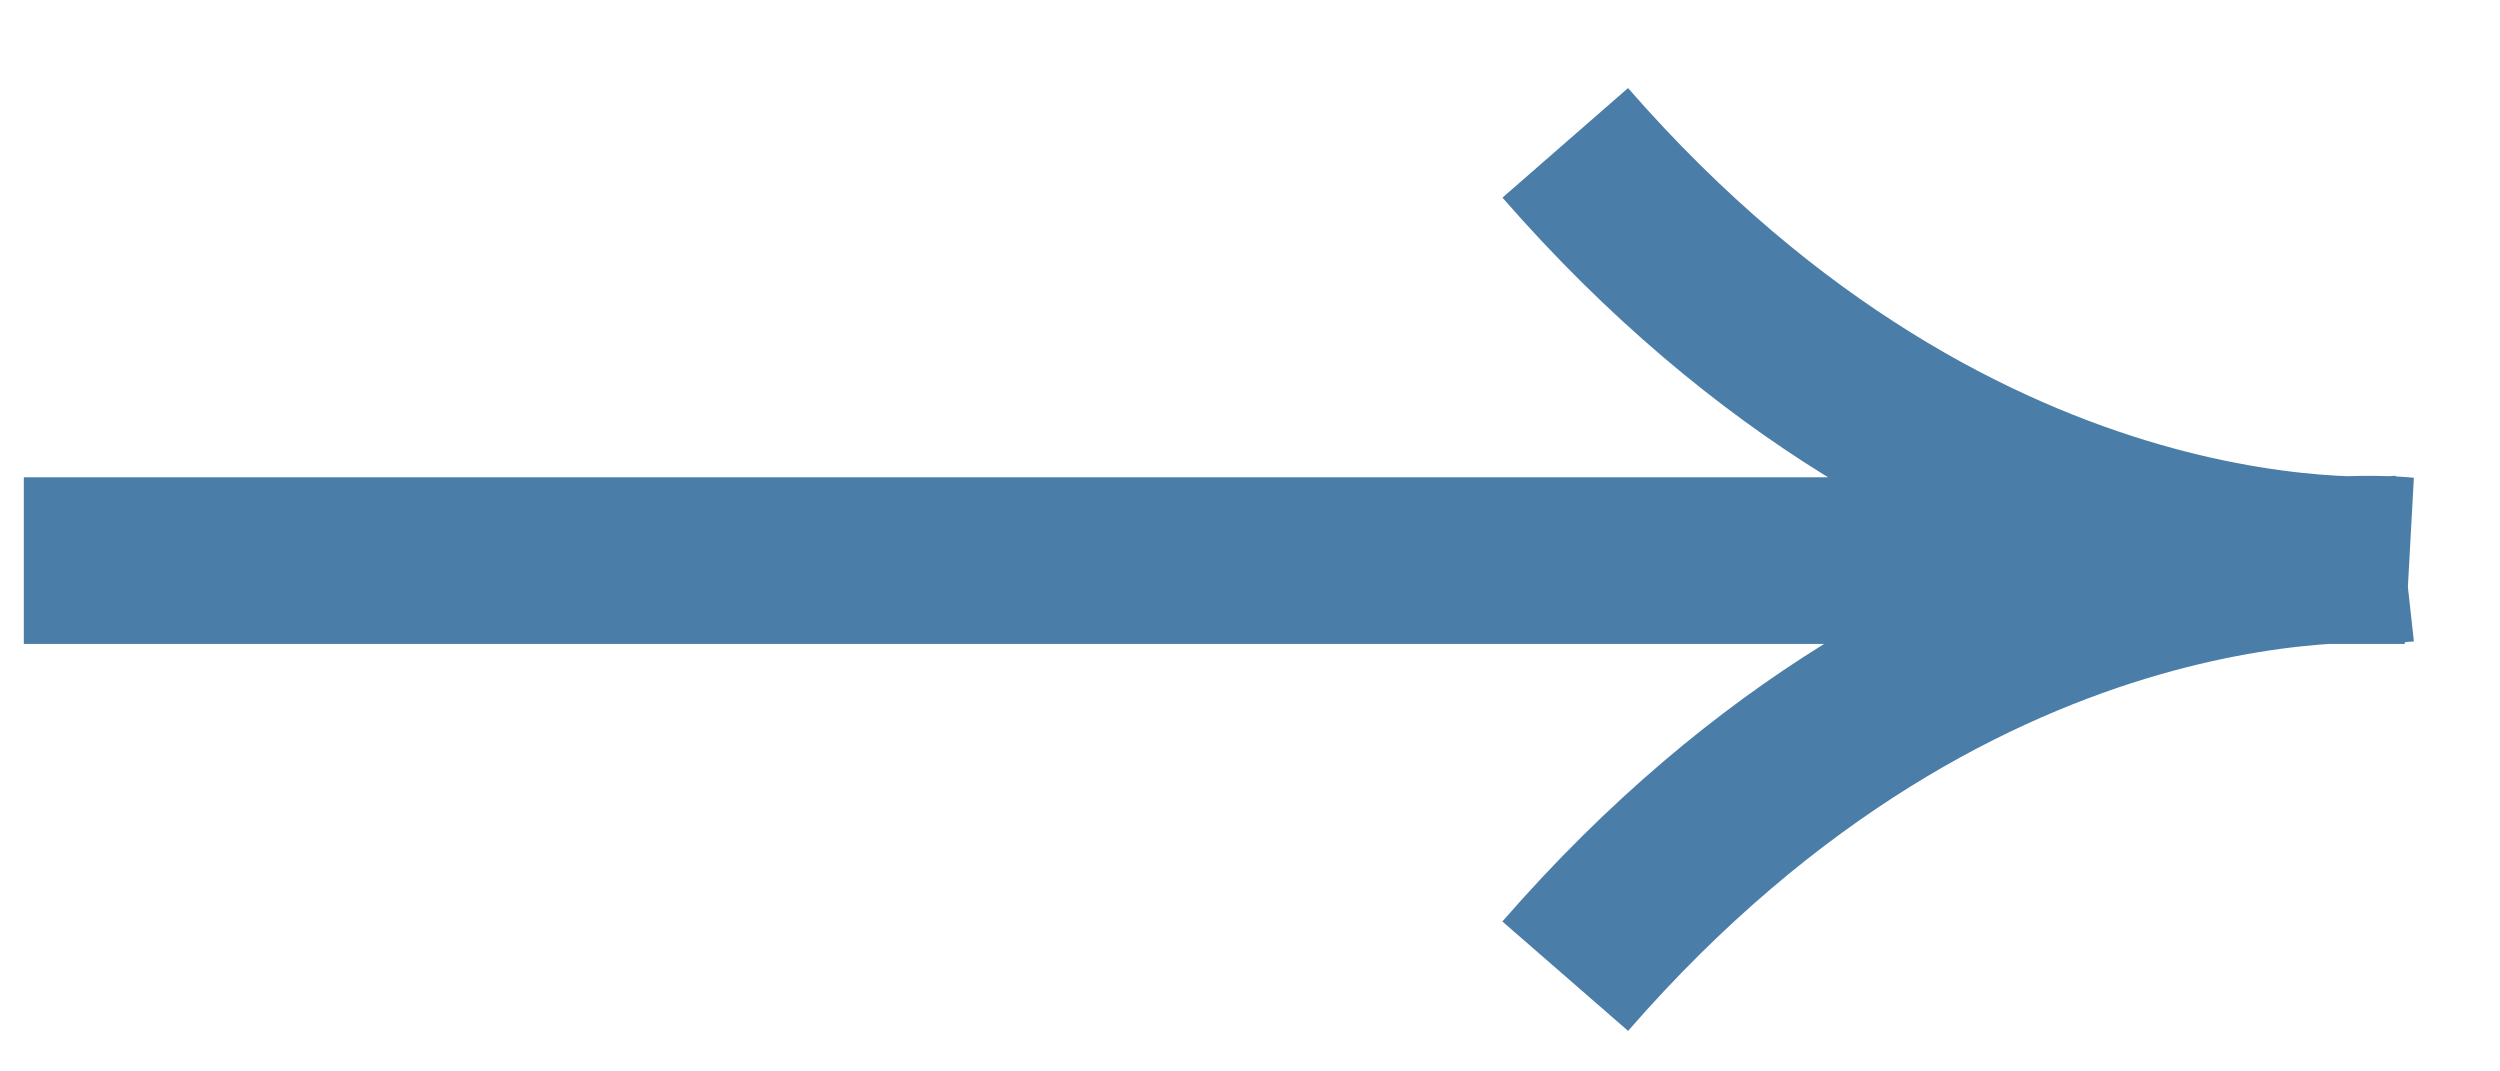 <?xml version="1.0" encoding="UTF-8"?> <svg xmlns="http://www.w3.org/2000/svg" width="21" height="9" viewBox="0 0 21 9" fill="none"> <path d="M20.2 4.692C20.2 4.692 16.546 5.095 13.148 1.2M13.148 8.2C16.536 4.306 20.2 4.709 20.2 4.709L0.2 4.709" stroke="#4A7DA8" stroke-width="1.4" stroke-miterlimit="10"></path> </svg> 